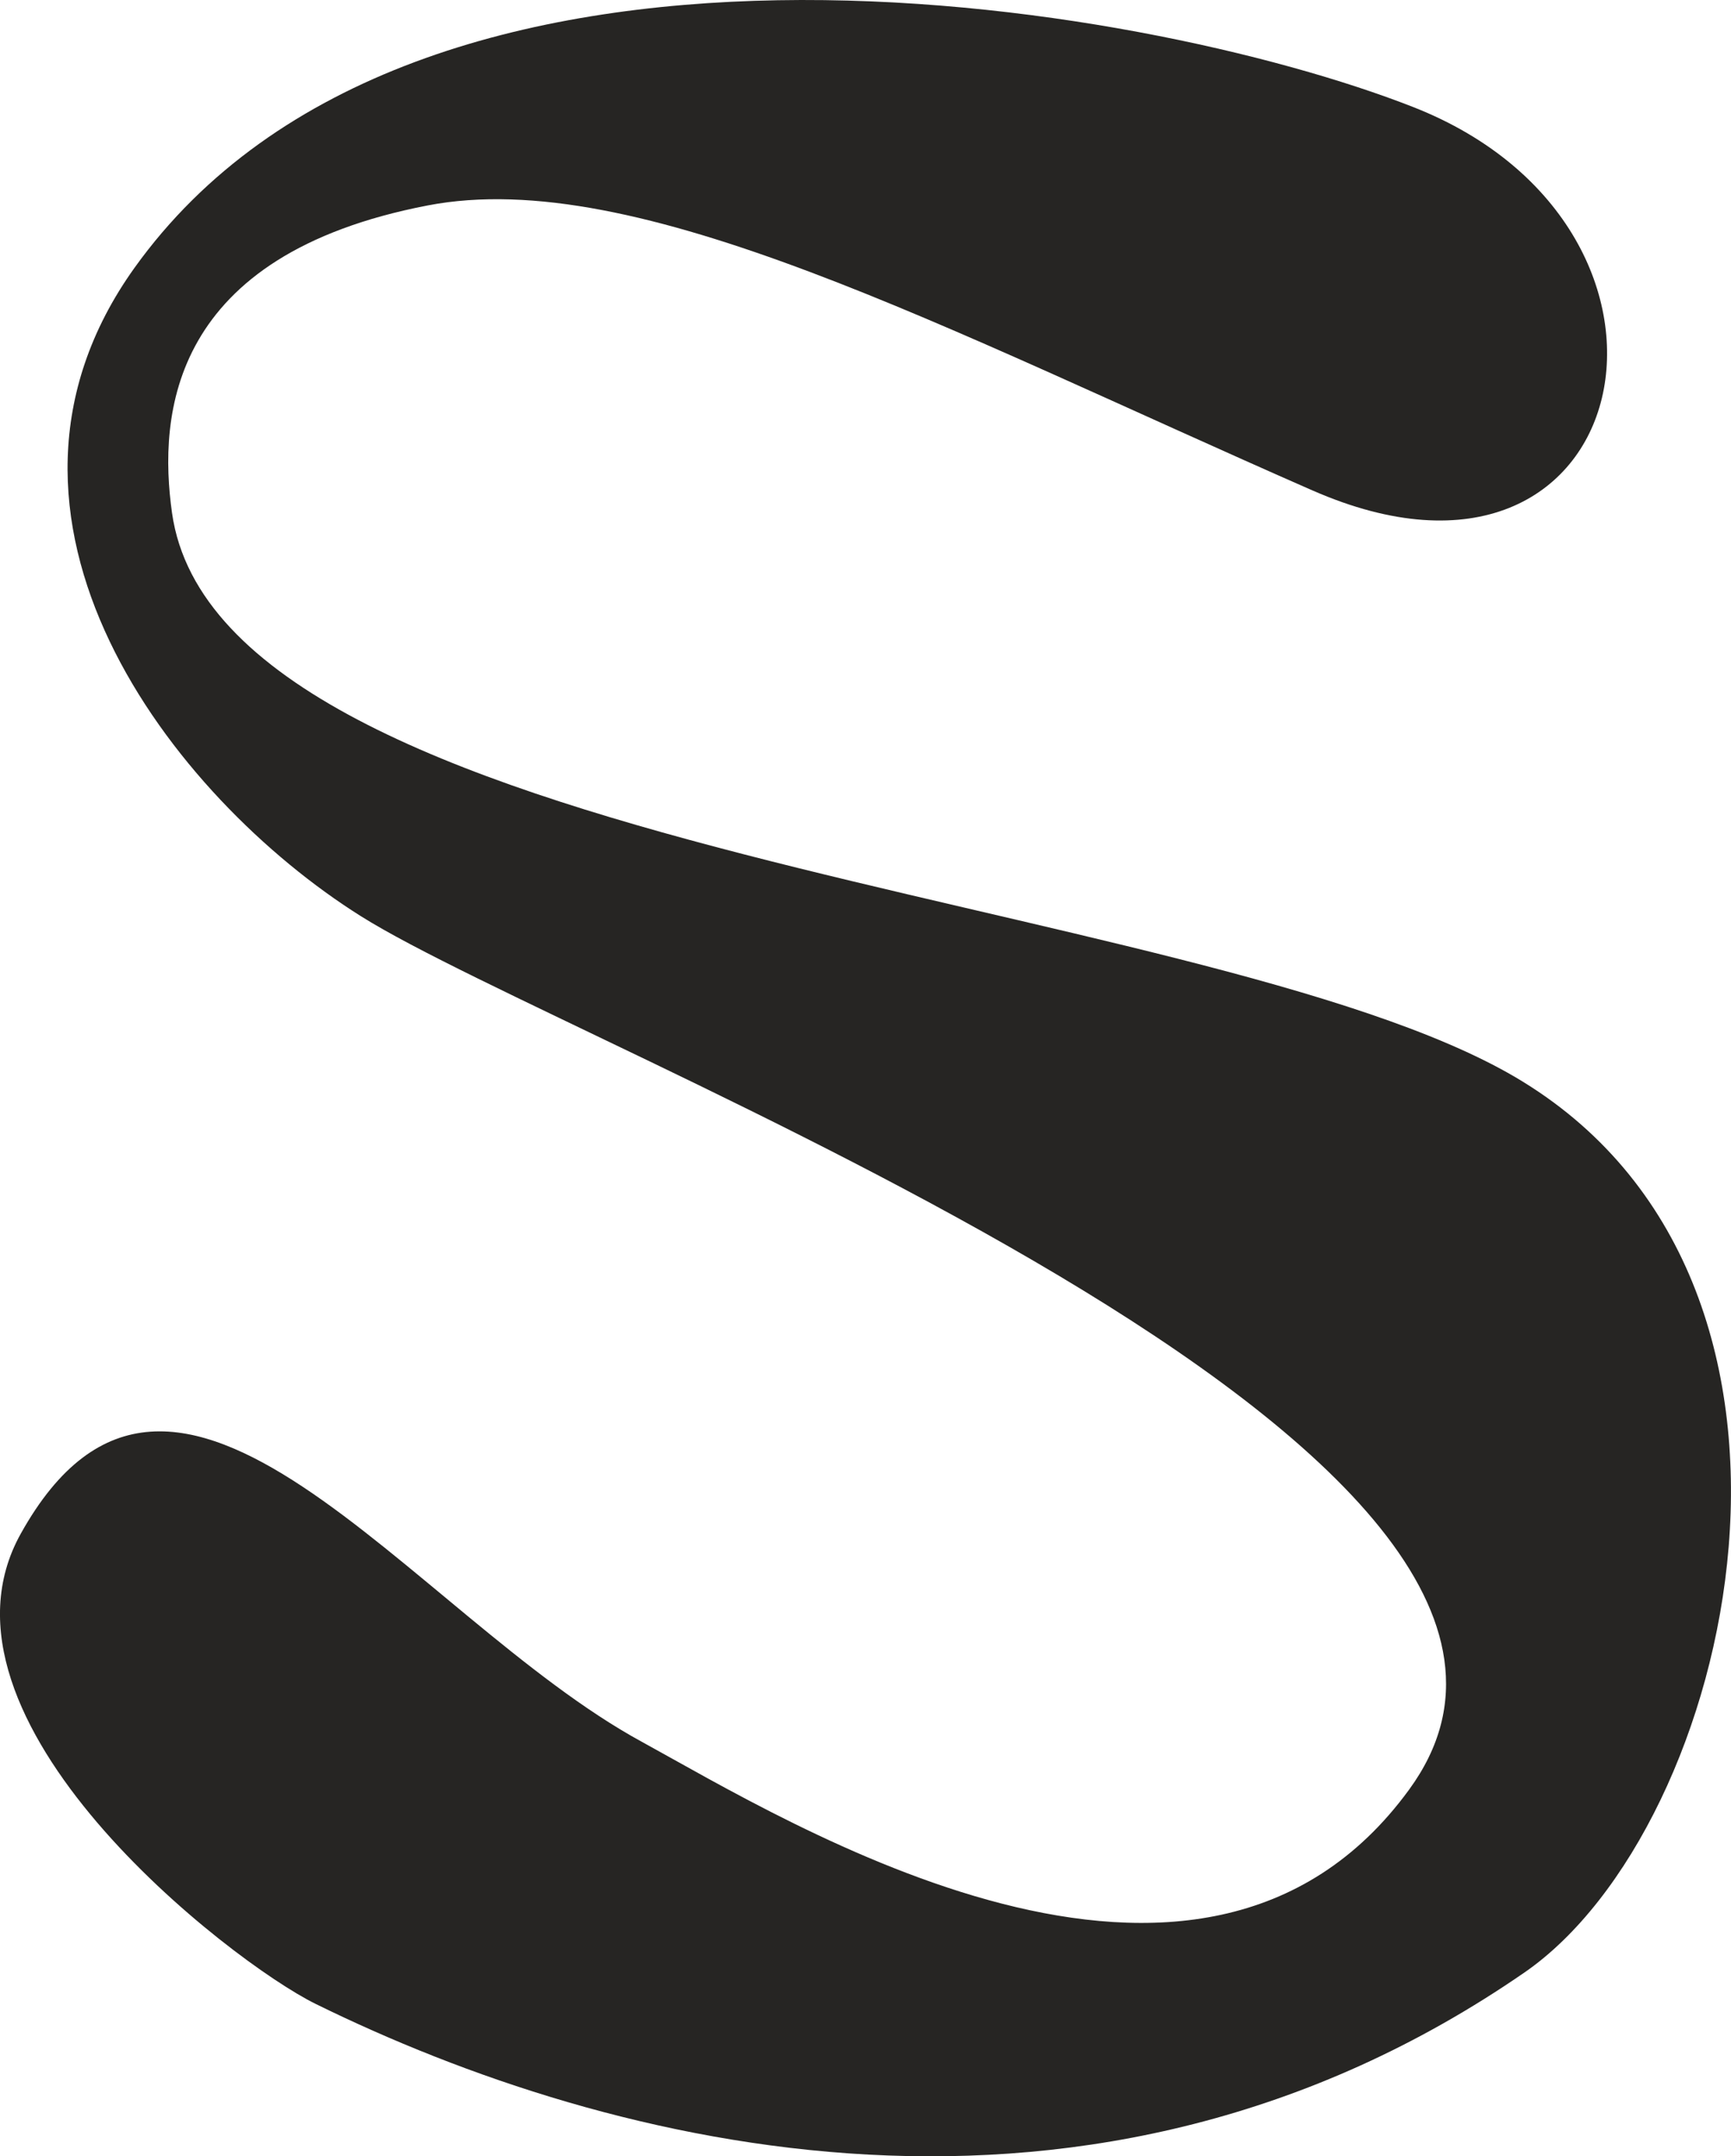 <?xml version="1.0" encoding="UTF-8"?>
<svg id="Layer_2" data-name="Layer 2" xmlns="http://www.w3.org/2000/svg" viewBox="0 0 375.31 467.41">
  <defs>
    <style>
      .cls-1 {
        fill: #262523;
      }
    </style>
  </defs>
  <g id="Layer_1-2" data-name="Layer 1">
    <path class="cls-1" d="M284.56,106.3c70.4,30.91,89.67-56.51,21.81-83.11C247.56.15,90.15-27.1,29.15,58.07c-38.83,54.26,8.16,114.79,49.06,140.5,46.4,29.2,281.24,115.44,227.33,189.32-45.45,62.36-134.53,7.09-166.39-10.34-50.01-27.25-101.19-105.15-134.65-45.1-22.46,40.31,45.45,92.8,63.9,101.9,63.9,31.44,168.28,57.98,262.14-6.8,45.57-31.45,73.17-149.96-2.07-194.11-68.62-40.19-280.64-47.88-291.17-122.24-3.02-21.4-.41-55.92,55.44-66.67,45.45-8.75,111.6,26.6,191.81,61.77"/>
  </g>
</svg>